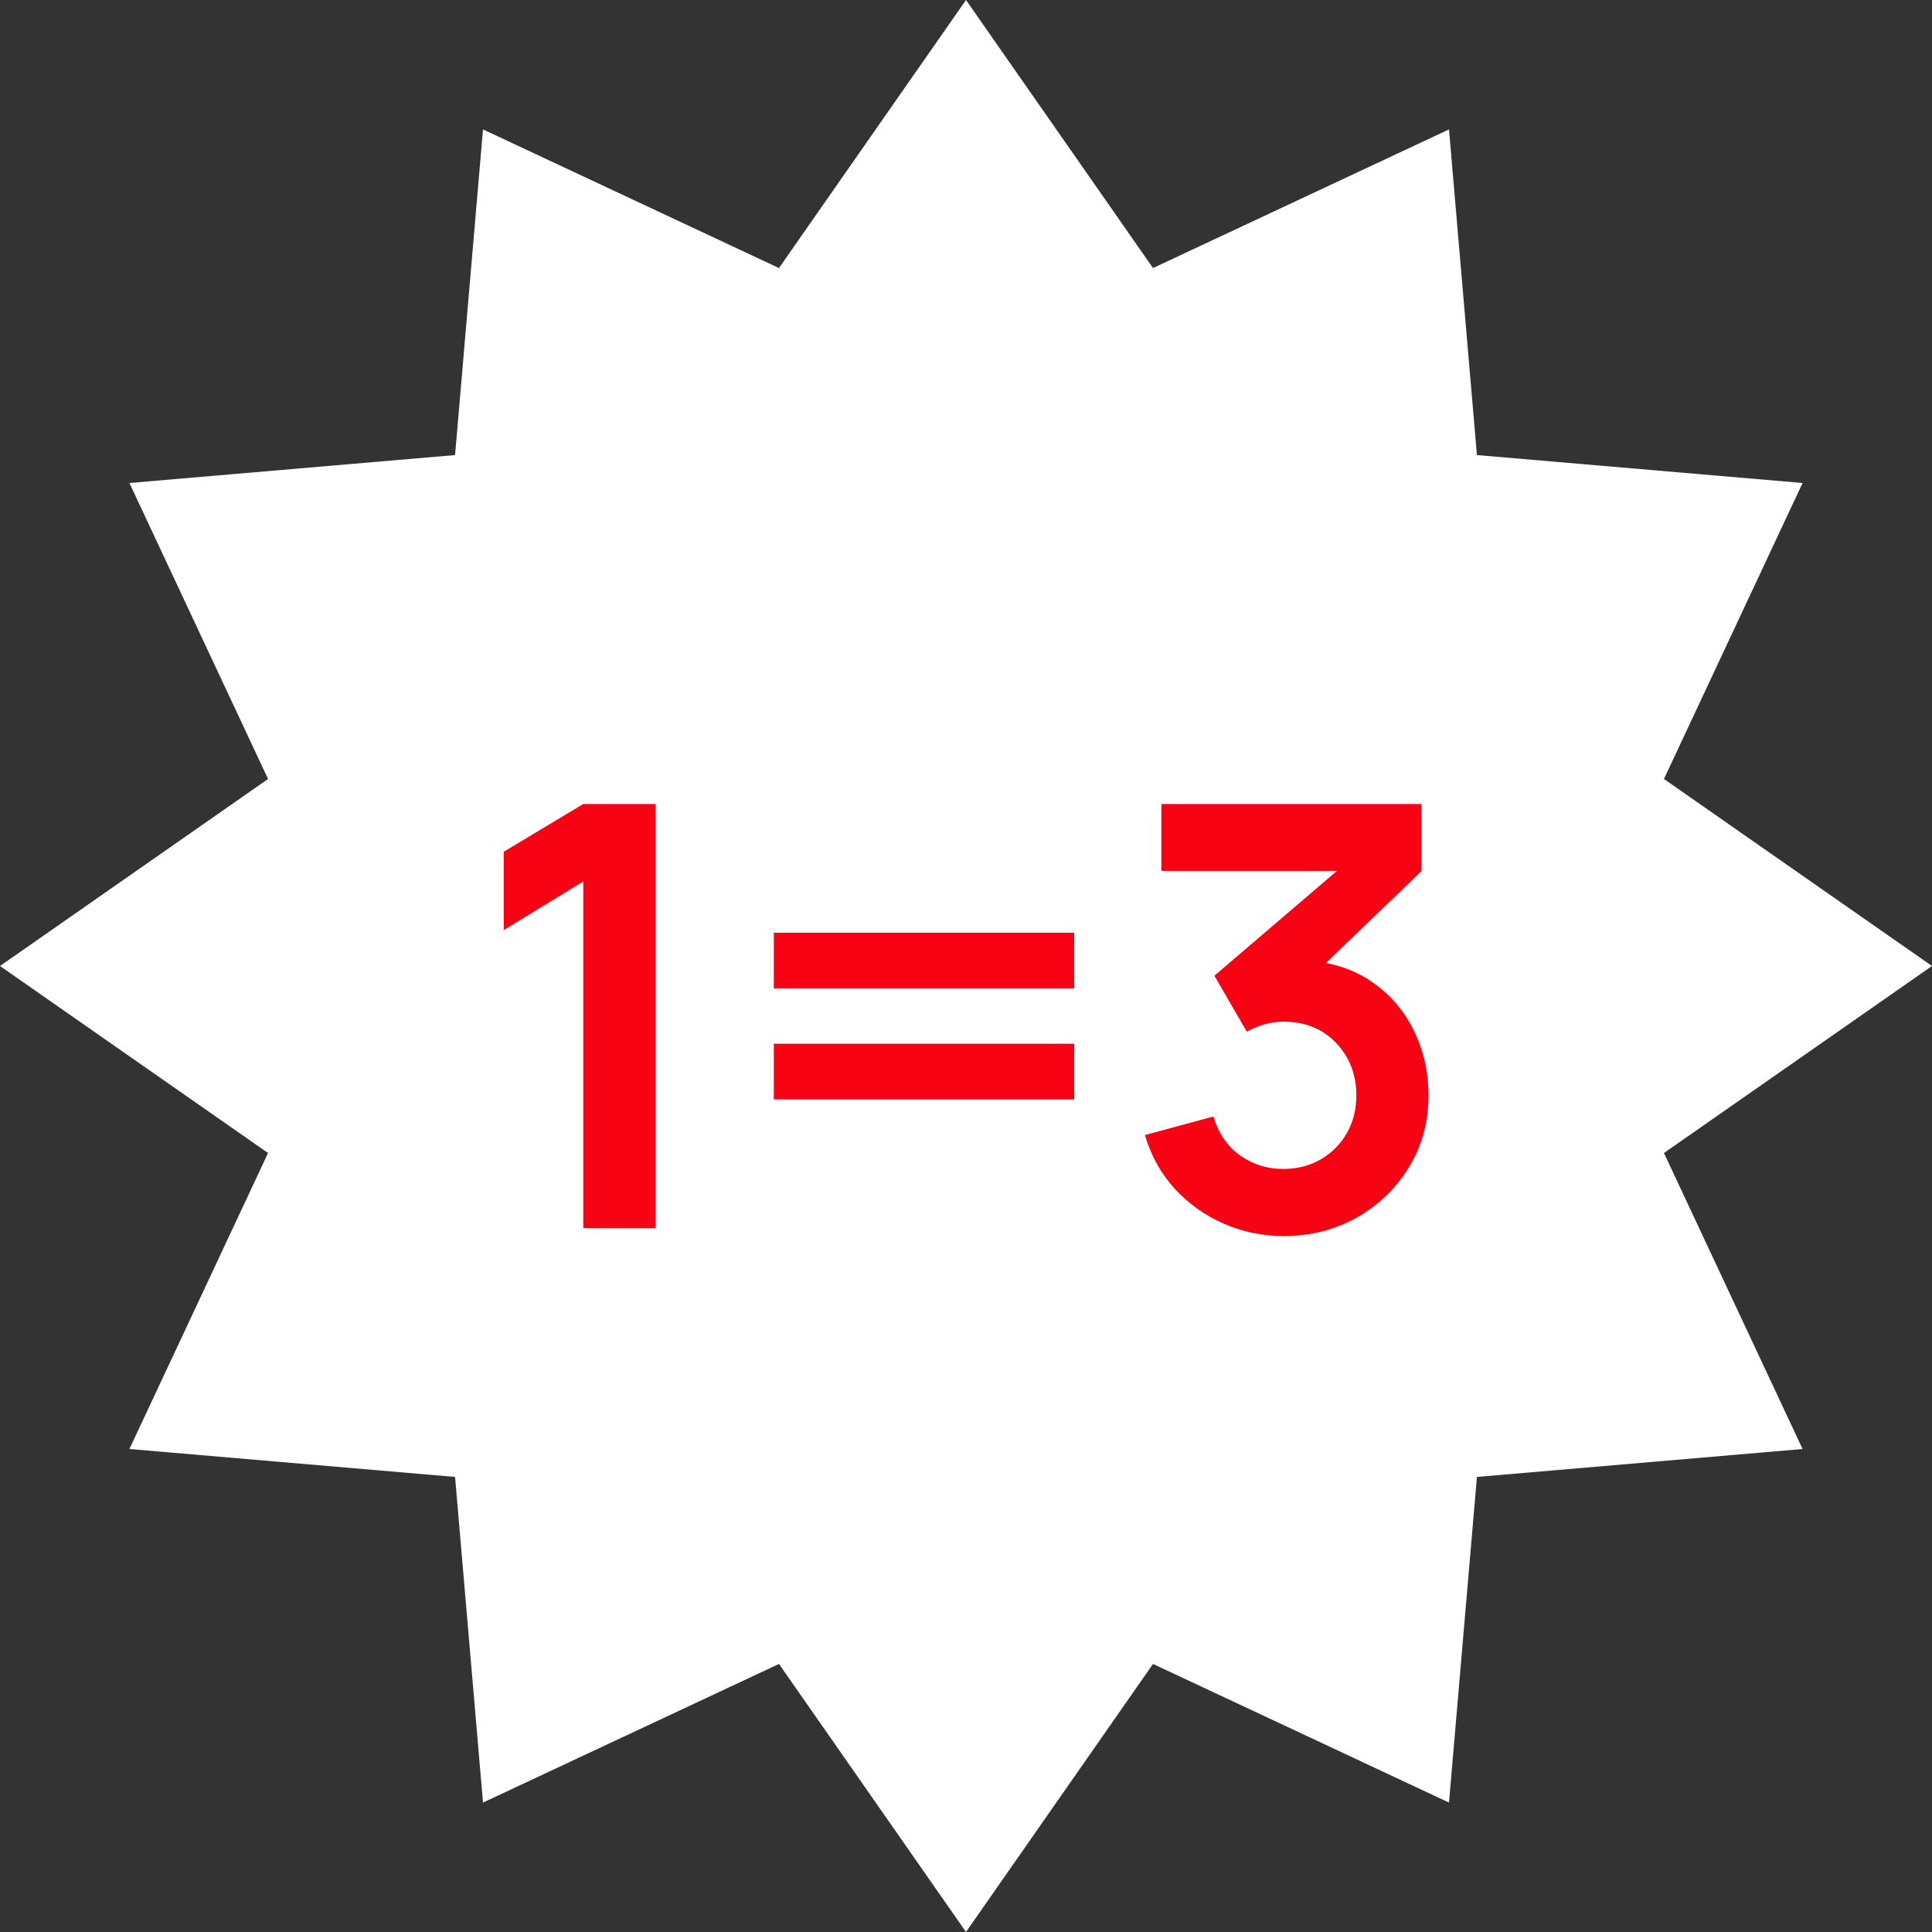 <?xml version="1.0" encoding="UTF-8"?> <svg xmlns="http://www.w3.org/2000/svg" width="656" height="656" viewBox="0 0 656 656" fill="none"><rect x="0" y="0" width="656" height="656" fill="#333333" stroke="none"/><path d="M328 0L391.5 91.016L492 43.944L501.484 154.516L612.056 164L564.984 264.5L656 328L564.984 391.5L612.056 492L501.484 501.484L492 612.056L391.5 564.984L328 656L264.5 564.984L164 612.056L154.516 501.484L43.944 492L91.016 391.5L0 328L91.016 264.5L43.944 164L154.516 154.516L164 43.944L264.5 91.016L328 0Z" fill="white"></path><path d="M198.047 417V299.3L171.047 315.8V289.2L198.047 273H222.647V417H198.047ZM262.742 335.6V316.7H364.742V335.6H262.742ZM262.742 373.3V354.4H364.742V373.3H262.742ZM435.942 419.7C428.742 419.7 421.942 418.3 415.542 415.5C409.142 412.7 403.576 408.733 398.842 403.6C394.176 398.467 390.809 392.4 388.742 385.4L412.042 379.1C413.709 384.833 416.742 389.267 421.142 392.4C425.609 395.467 430.509 396.967 435.842 396.9C440.576 396.9 444.809 395.8 448.542 393.6C452.276 391.4 455.209 388.433 457.342 384.7C459.476 380.9 460.542 376.667 460.542 372C460.542 364.867 458.242 358.9 453.642 354.1C449.042 349.3 443.109 346.9 435.842 346.9C433.642 346.9 431.476 347.2 429.342 347.8C427.276 348.4 425.276 349.233 423.342 350.3L412.342 331.3L460.742 289.9L462.842 295.7H394.342V273H482.642V295.8L443.742 333.2L443.542 326.1C452.276 326.7 459.709 329.133 465.842 333.4C472.042 337.667 476.776 343.167 480.042 349.9C483.376 356.633 485.042 364 485.042 372C485.042 381.067 482.809 389.2 478.342 396.4C473.942 403.6 468.009 409.3 460.542 413.5C453.142 417.633 444.942 419.7 435.942 419.7Z" fill="#F70313"></path></svg> 